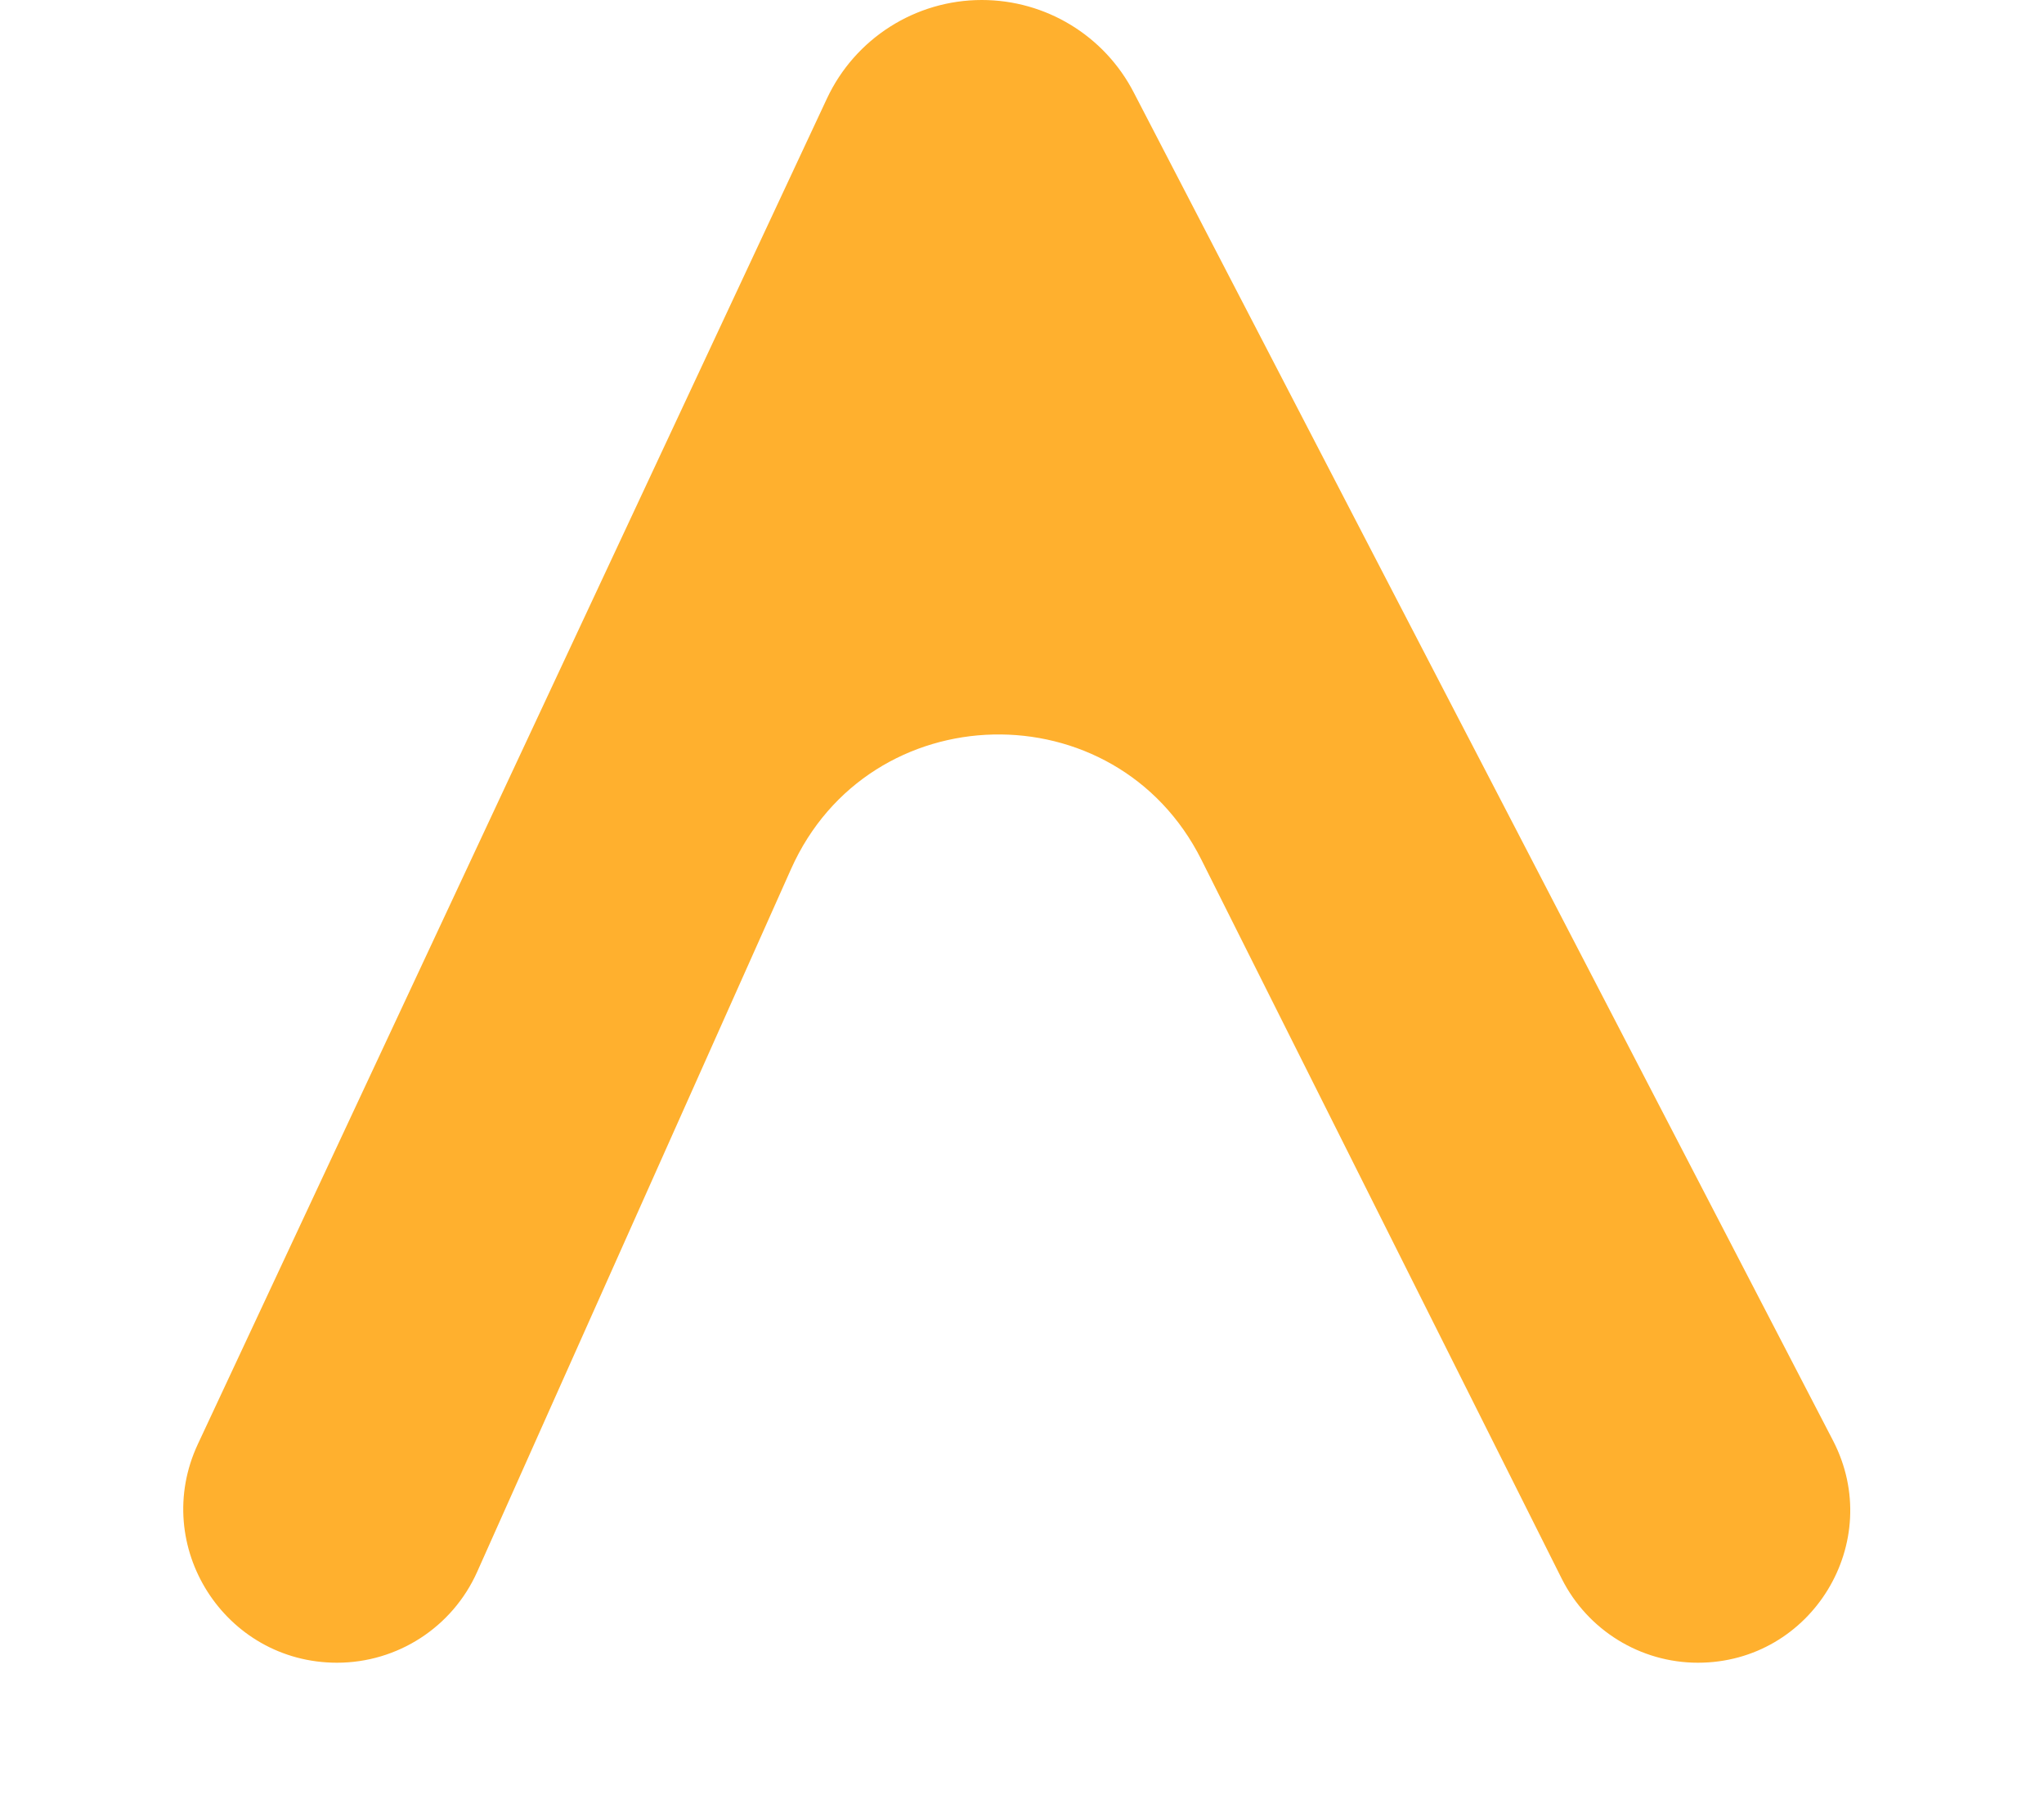 <svg width="9" height="8" viewBox="0 0 9 8" fill="none" xmlns="http://www.w3.org/2000/svg">
<path d="M1.484 7.32C0.989 7.32 0.662 6.806 0.871 6.358L3.641 0.434C3.765 0.169 4.031 -3.15494e-07 4.323 -3.4107e-07C4.605 -3.65669e-07 4.863 0.157 4.992 0.407L8.071 6.342C8.302 6.788 7.978 7.32 7.476 7.32C7.223 7.32 6.991 7.177 6.877 6.951L5.29 3.785C4.912 3.031 3.827 3.055 3.483 3.826L2.101 6.92C1.992 7.164 1.75 7.32 1.484 7.32Z" fill="#FFB02E"/>
</svg>
